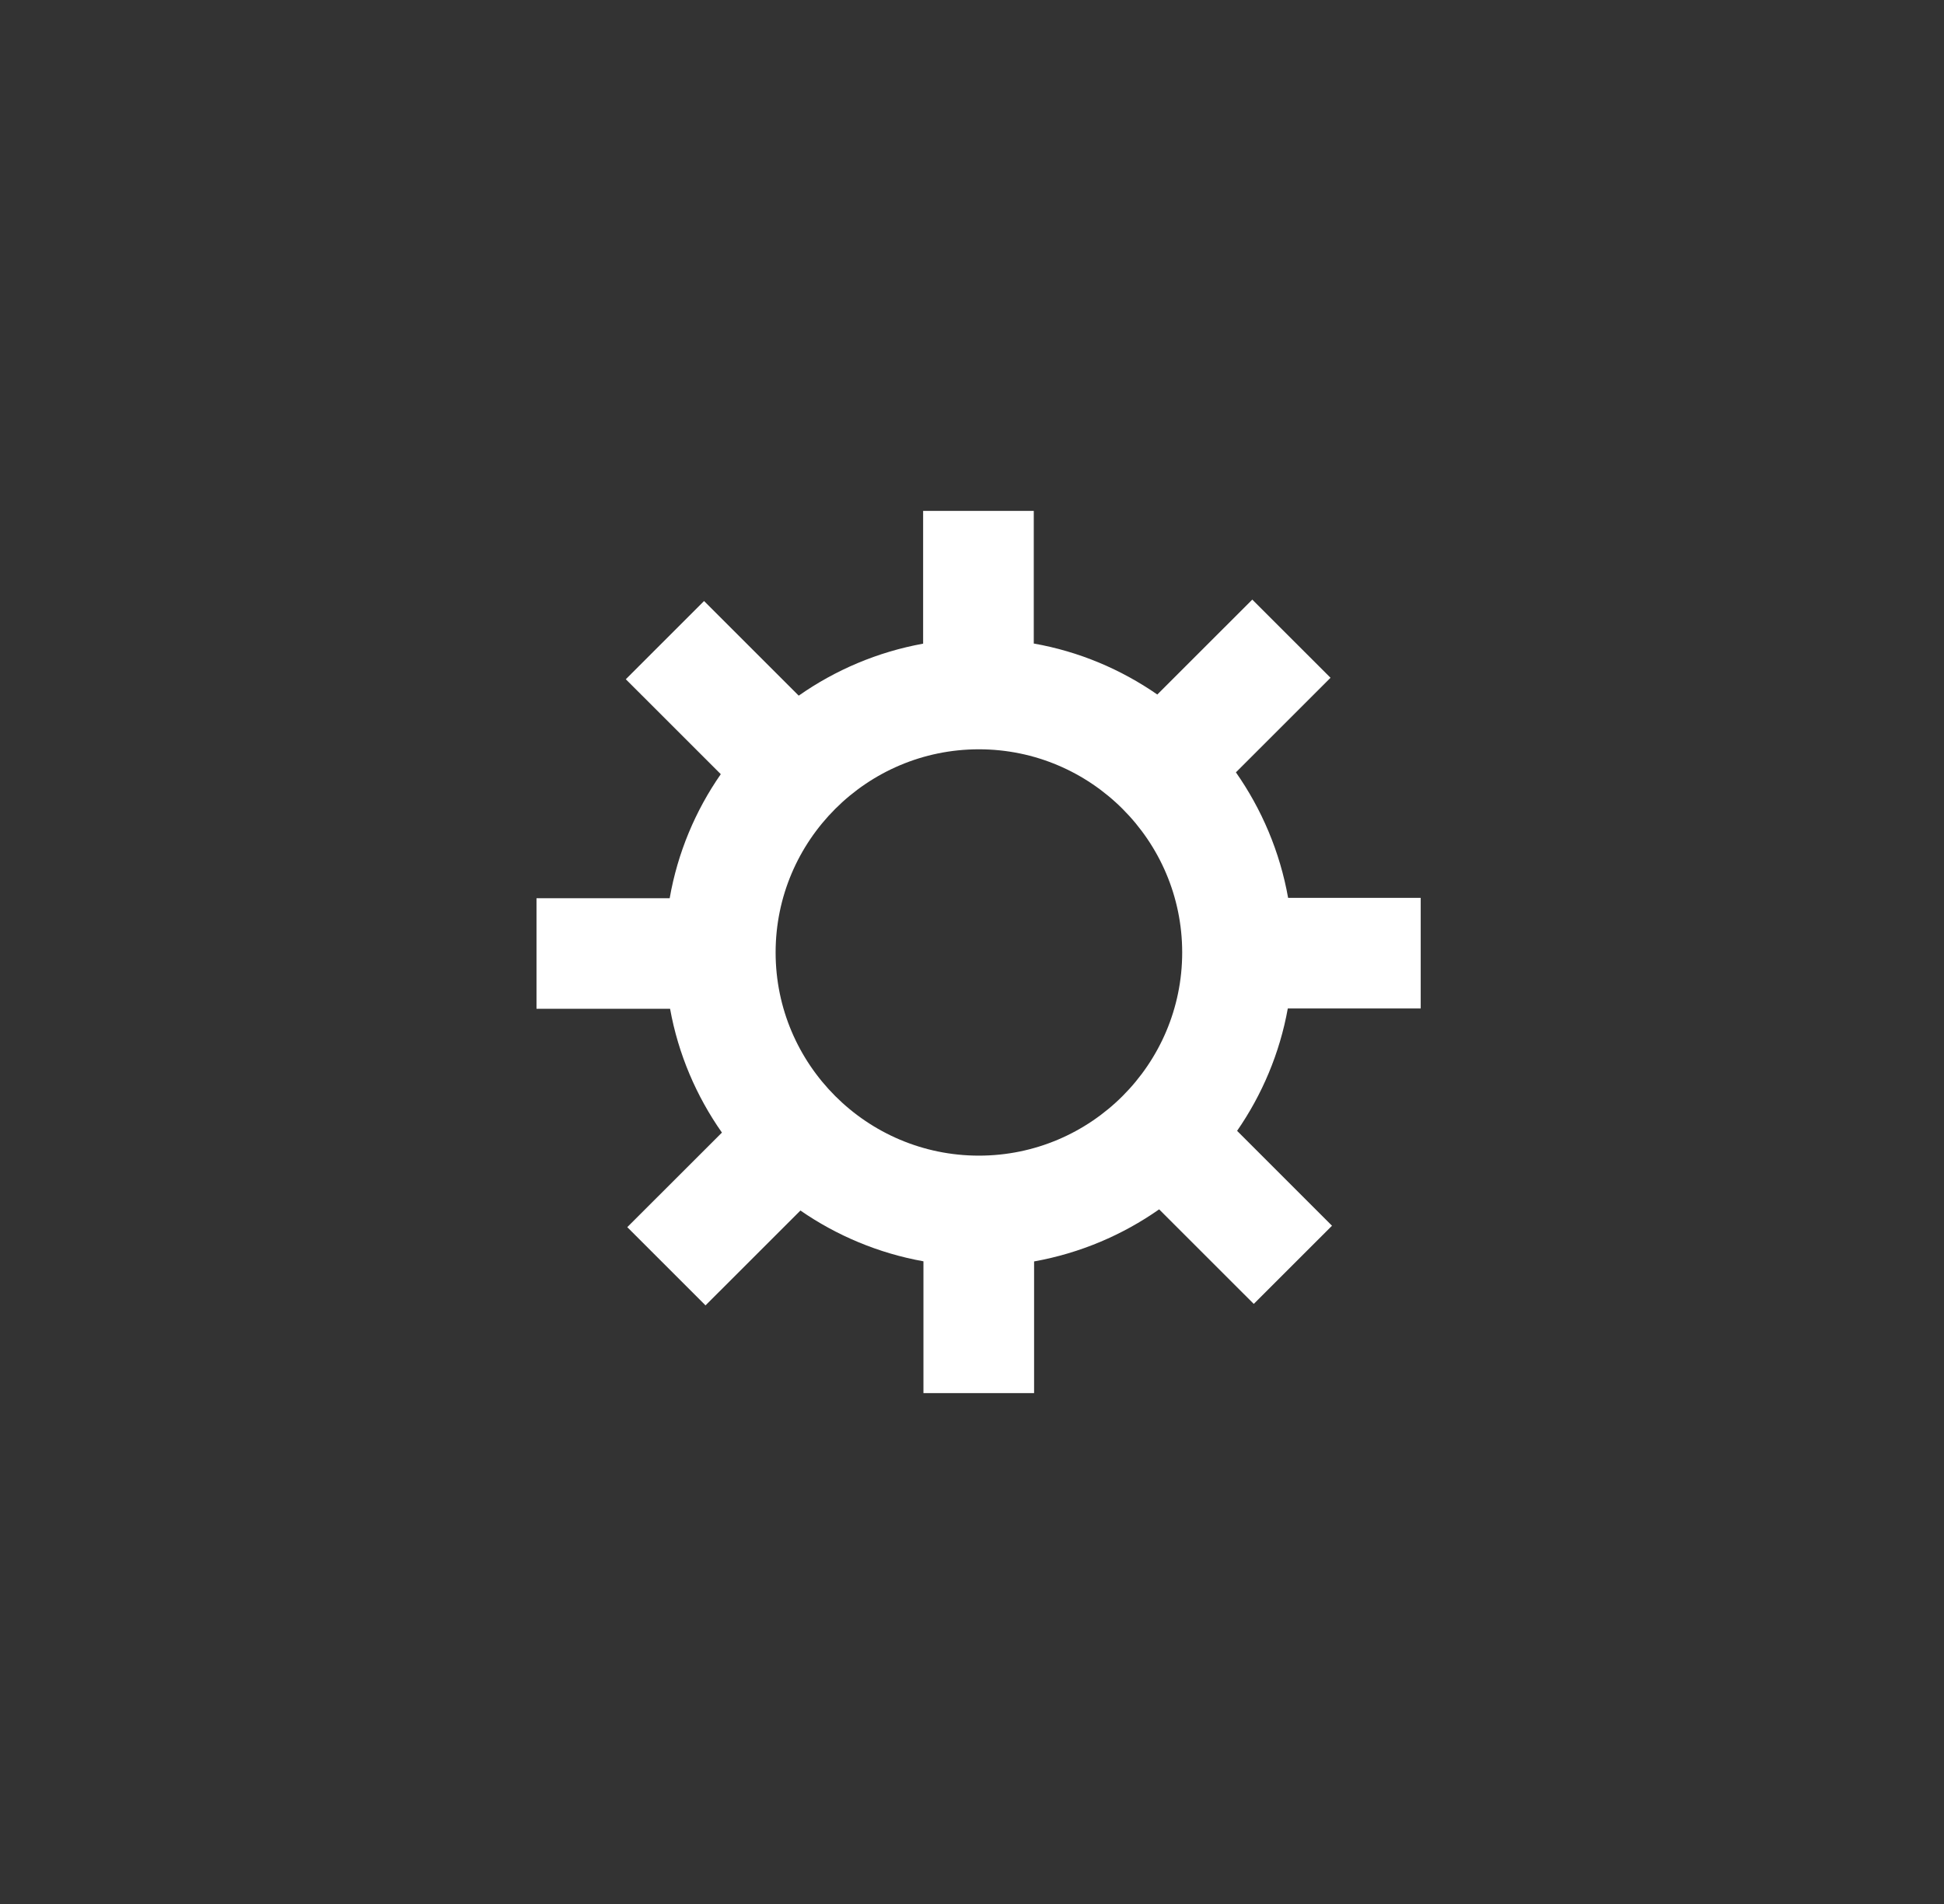<svg width="49" height="48" viewBox="0 0 49 48" fill="none" xmlns="http://www.w3.org/2000/svg">
<rect x="0" y="0" width="49" height="48" fill="#333333" stroke="none"/>
<path d="M32.468 22.636C32.262 21.476 31.803 20.401 31.152 19.471L33.537 17.087L31.565 15.116L29.171 17.509C28.253 16.873 27.196 16.424 26.058 16.224C26.058 16.224 26.057 16.224 26.057 16.224V12.88H23.268V16.227C22.12 16.435 21.055 16.891 20.133 17.537C20.133 17.537 20.132 17.537 20.132 17.537L17.746 15.152L15.774 17.124L18.168 19.517C17.529 20.436 17.08 21.498 16.88 22.644L16.88 22.644H13.523V25.432H16.89C17.096 26.575 17.552 27.634 18.196 28.552C18.196 28.552 18.196 28.552 18.197 28.553L15.811 30.937L17.783 32.909L20.175 30.518C20.175 30.518 20.175 30.518 20.176 30.518C21.088 31.149 22.143 31.595 23.276 31.798V35.12H26.065V31.801L26.066 31.801C27.222 31.593 28.292 31.137 29.217 30.488L31.602 32.872L33.574 30.901L31.182 28.509L31.182 28.509C31.811 27.599 32.257 26.552 32.46 25.424H35.81V22.636H32.468V22.636ZM24.674 29.134C21.849 29.134 19.55 26.836 19.55 24.012C19.55 21.189 21.849 18.89 24.674 18.89C27.498 18.89 29.798 21.189 29.798 24.012C29.798 26.836 27.498 29.134 24.674 29.134Z" fill="white"/>
</svg>
